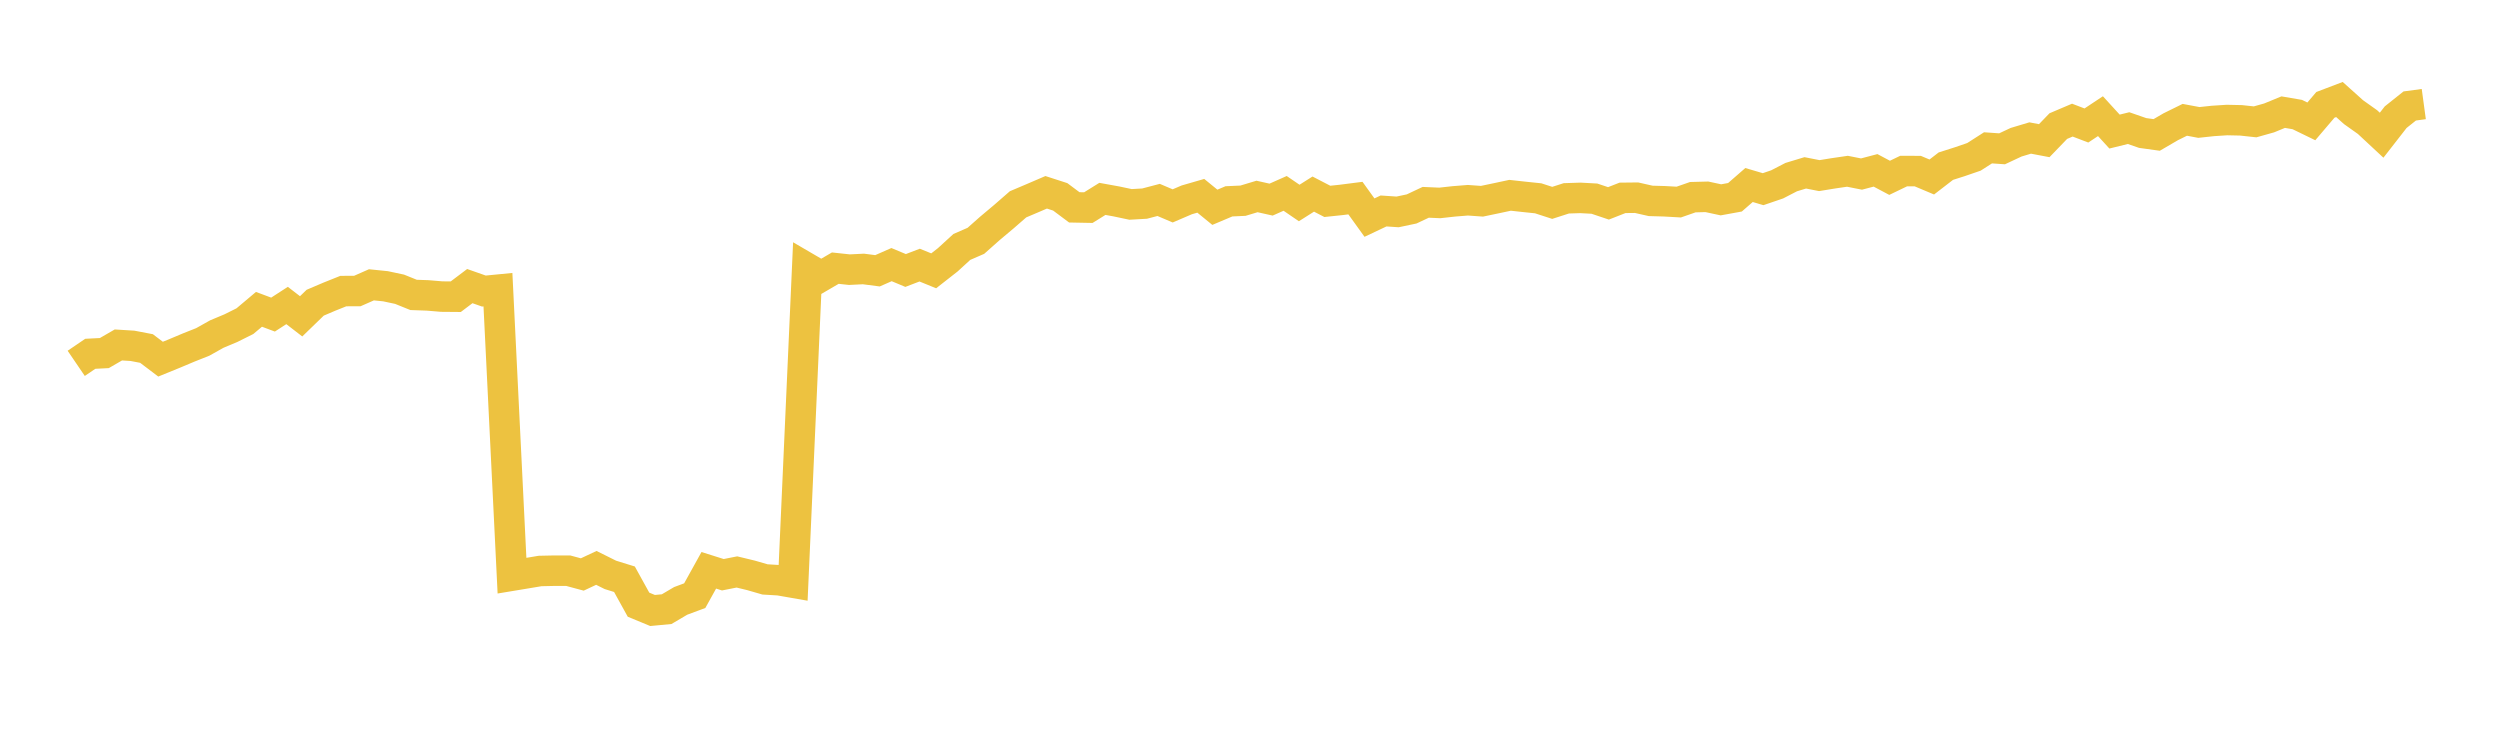 <svg width="164" height="48" xmlns="http://www.w3.org/2000/svg" xmlns:xlink="http://www.w3.org/1999/xlink"><path fill="none" stroke="rgb(237,194,64)" stroke-width="2" d="M5,23.836L5.922,23.209L6.844,23.162L7.766,22.629L8.689,22.686L9.611,22.862L10.533,23.561L11.455,23.185L12.377,22.797L13.299,22.431L14.222,21.914L15.144,21.528L16.066,21.068L16.988,20.292L17.91,20.637L18.832,20.04L19.754,20.751L20.677,19.857L21.599,19.464L22.521,19.095L23.443,19.09L24.365,18.684L25.287,18.778L26.21,18.974L27.132,19.346L28.054,19.379L28.976,19.456L29.898,19.464L30.82,18.768L31.743,19.093L32.665,19.003L33.587,37.764L34.509,37.611L35.431,37.457L36.353,37.437L37.275,37.437L38.198,37.686L39.12,37.253L40.042,37.712L40.964,37.998L41.886,39.667L42.808,40.048L43.731,39.961L44.653,39.418L45.575,39.075L46.497,37.412L47.419,37.703L48.341,37.52L49.263,37.743L50.186,38.01L51.108,38.065L52.03,38.226L52.952,17.59L53.874,18.128L54.796,17.59L55.719,17.69L56.641,17.644L57.563,17.764L58.485,17.359L59.407,17.744L60.329,17.391L61.251,17.766L62.174,17.043L63.096,16.199L64.018,15.798L64.94,14.98L65.862,14.206L66.784,13.403L67.707,13.011L68.629,12.615L69.551,12.913L70.473,13.602L71.395,13.62L72.317,13.047L73.24,13.214L74.162,13.409L75.084,13.357L76.006,13.115L76.928,13.507L77.85,13.111L78.772,12.844L79.695,13.598L80.617,13.208L81.539,13.166L82.461,12.888L83.383,13.095L84.305,12.686L85.228,13.316L86.15,12.732L87.072,13.21L87.994,13.113L88.916,12.995L89.838,14.275L90.76,13.839L91.683,13.901L92.605,13.706L93.527,13.272L94.449,13.312L95.371,13.21L96.293,13.136L97.216,13.202L98.138,13.009L99.06,12.812L99.982,12.913L100.904,13.009L101.826,13.308L102.749,13.011L103.671,12.981L104.593,13.031L105.515,13.341L106.437,12.979L107.359,12.969L108.281,13.178L109.204,13.204L110.126,13.256L111.048,12.935L111.97,12.911L112.892,13.109L113.814,12.941L114.737,12.137L115.659,12.41L116.581,12.095L117.503,11.619L118.425,11.339L119.347,11.52L120.269,11.37L121.192,11.235L122.114,11.418L123.036,11.175L123.958,11.665L124.88,11.221L125.802,11.223L126.725,11.611L127.647,10.9L128.569,10.606L129.491,10.289L130.413,9.698L131.335,9.762L132.257,9.33L133.18,9.053L134.102,9.228L135.024,8.272L135.946,7.88L136.868,8.232L137.79,7.621L138.713,8.631L139.635,8.404L140.557,8.724L141.479,8.852L142.401,8.314L143.323,7.86L144.246,8.033L145.168,7.934L146.09,7.874L147.012,7.894L147.934,7.994L148.856,7.735L149.778,7.356L150.701,7.514L151.623,7.962L152.545,6.879L153.467,6.528L154.389,7.356L155.311,8.011L156.234,8.87L157.156,7.687L158.078,6.952L159,6.827"></path></svg>